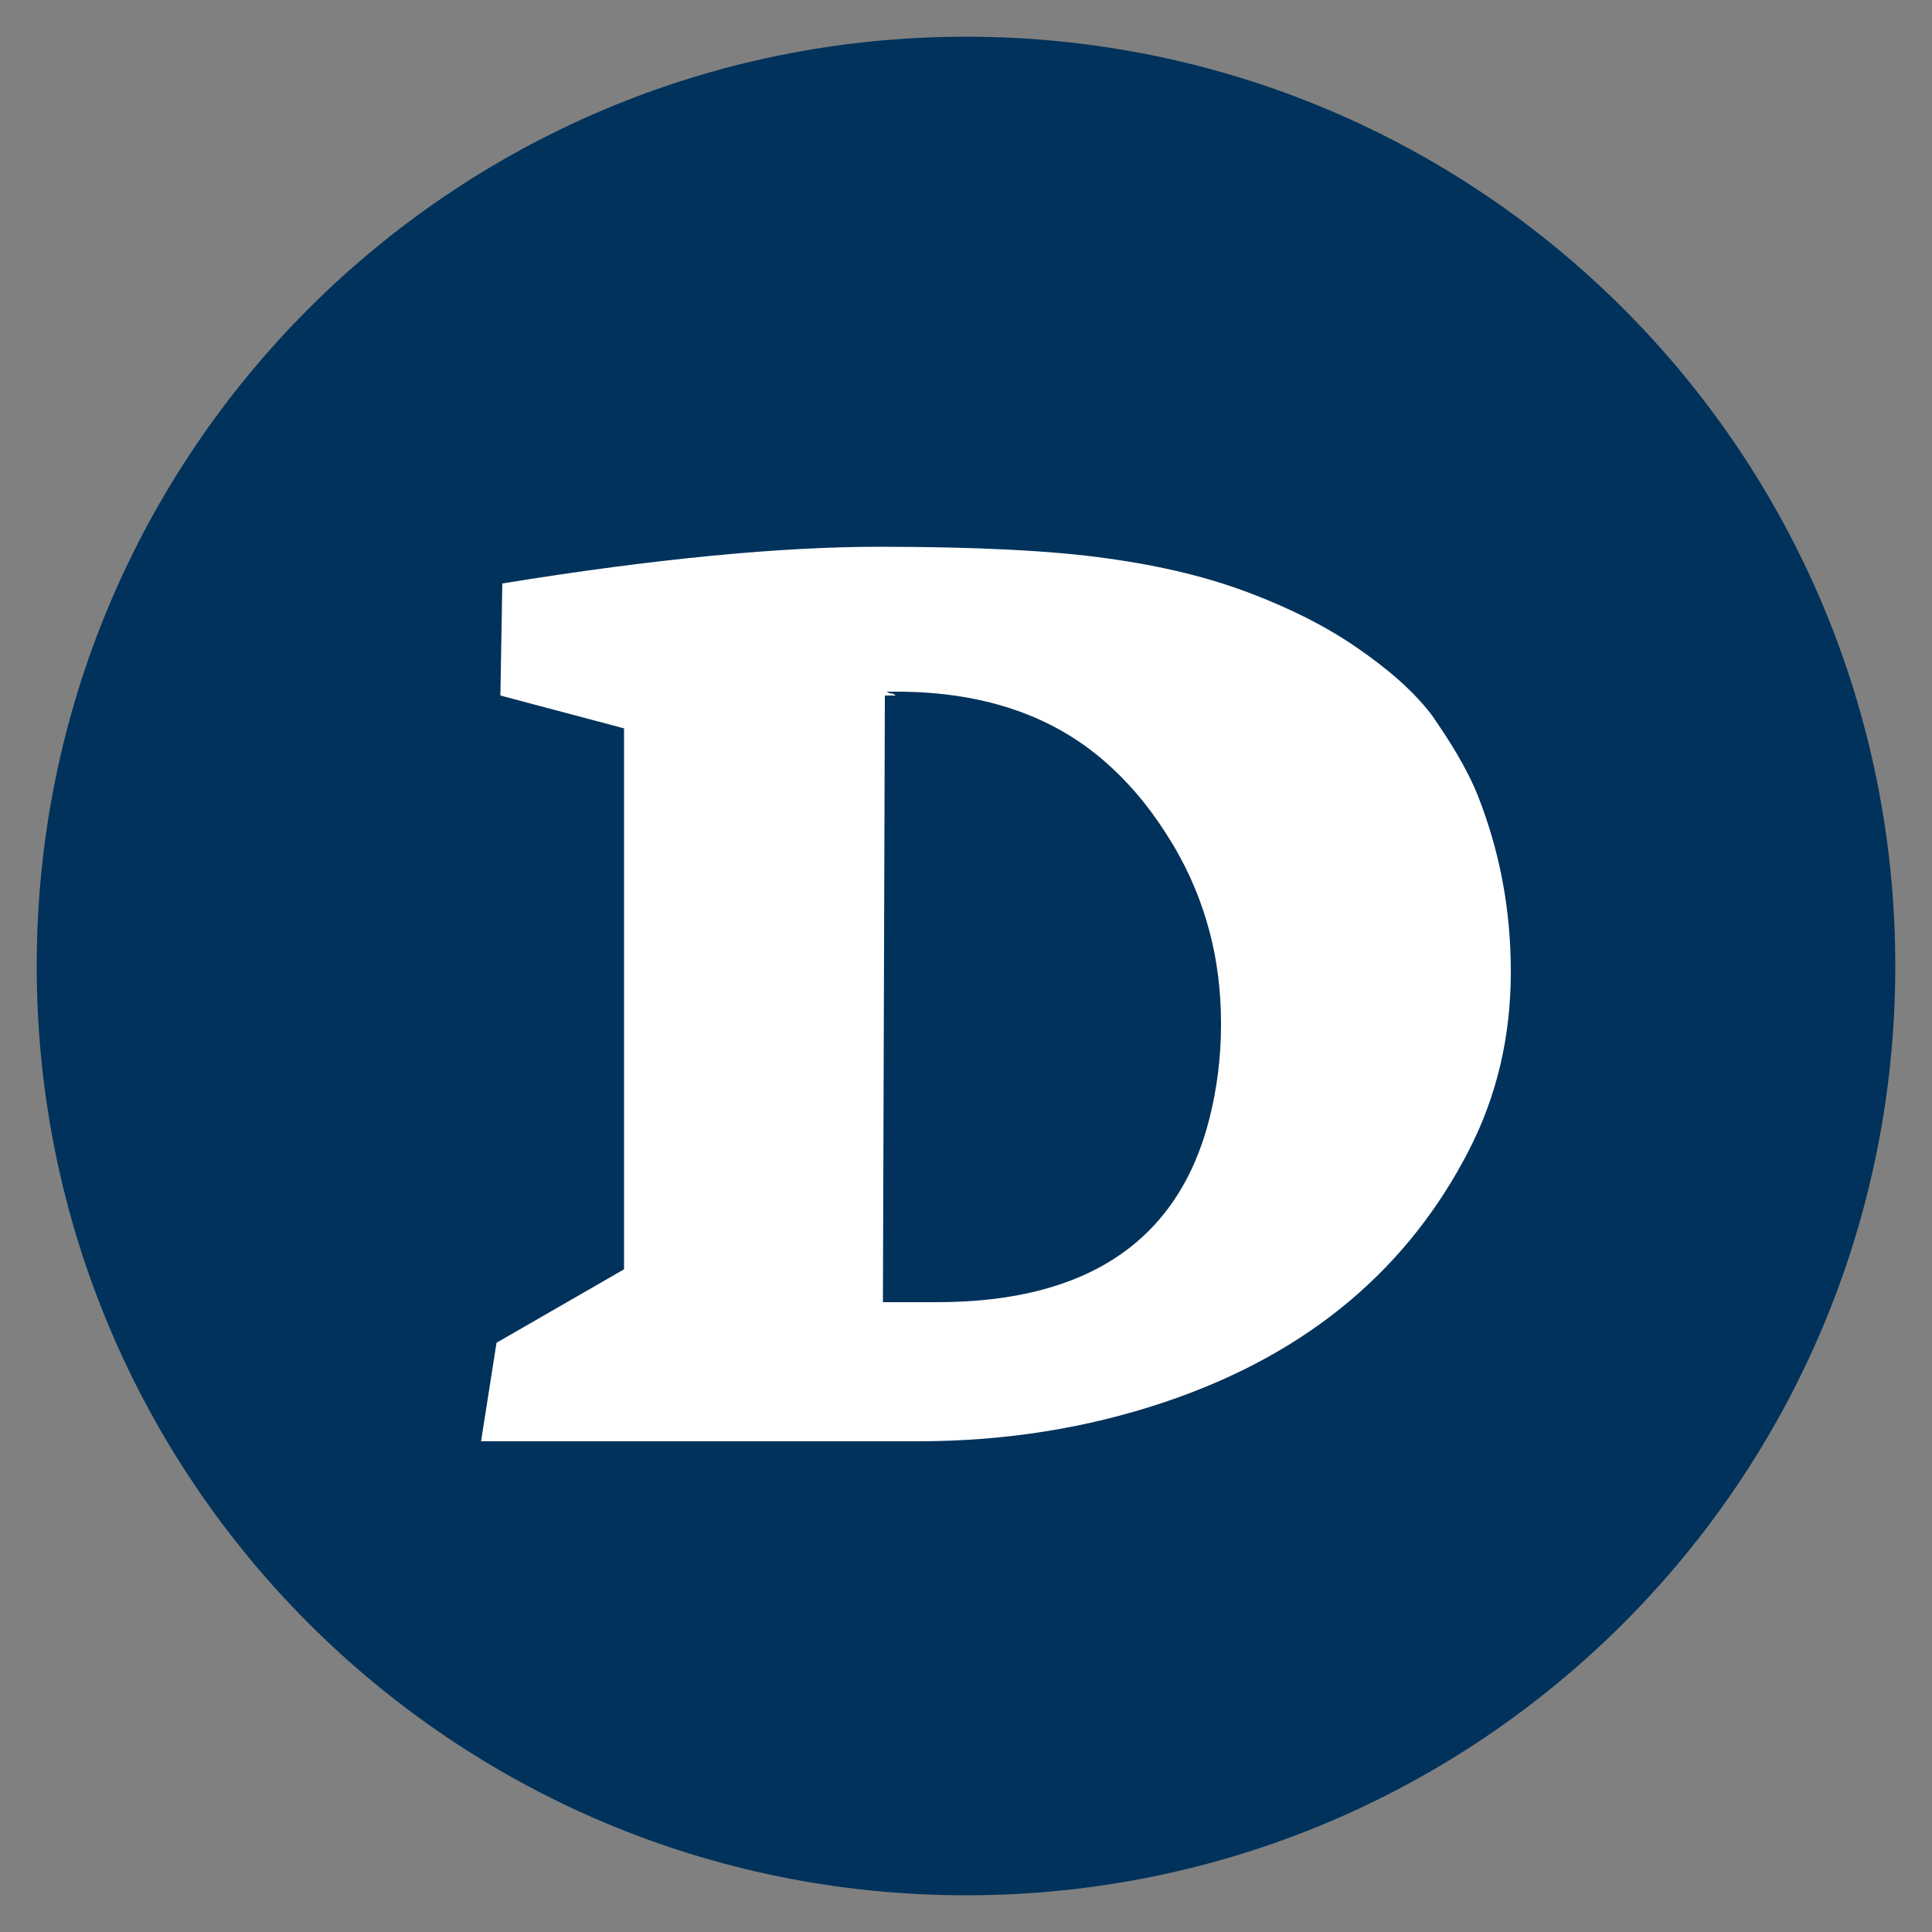 <?xml version="1.0" encoding="utf-8"?>
<!-- Generator: Adobe Illustrator 19.1.0, SVG Export Plug-In . SVG Version: 6.00 Build 0)  -->
<svg version="1.1" id="Layer_1" xmlns="http://www.w3.org/2000/svg" xmlns:xlink="http://www.w3.org/1999/xlink" x="0px" y="0px"
	 width="100px" height="100px" viewBox="0 0 100 100" style="enable-background:new 0 0 100 100;" xml:space="preserve">
<rect x="0" y="0" width="100" height="100" fill="#808080" stroke="none"/>
<style type="text/css">
	.st0{fill:#00325B;}
	.st1{fill:#FFFFFF;}
</style>
<g>
	<path id="cercle" class="st0" d="M50,98.1c26.6,0,48.1-21.5,48.1-48.1S76.6,1.9,50,1.9S1.9,23.4,1.9,50S23.4,98.1,50,98.1"/>
	<path id="d" class="st1" d="M47.5,74.6c4.6,0,8.8-0.7,12.7-2s7.1-3.1,9.7-5.3c2.6-2.2,4.6-4.8,6.1-7.7s2.2-6,2.2-9.3
		s-0.6-6.3-1.7-9.1c-0.6-1.5-1.5-2.9-2.4-4.2c-1-1.3-2.3-2.4-3.9-3.5s-3.4-2-5.5-2.8s-4.5-1.4-7.4-1.8c-2.8-0.4-6.8-0.6-11.8-0.6
		S34,28.9,26,30.2L25.9,36l6.4,1.7v28l-6.6,3.8l-0.8,5.1H47.5z M45.8,36c0.1,0,0.2,0,0.4,0s0.2,0,0-0.1c-0.2,0-0.3-0.1-0.3-0.1h0.5
		c4.6,0,8.3,1.3,11.1,3.9c1.3,1.2,2.3,2.5,3.2,4s1.5,3,1.9,4.5s0.6,3.1,0.6,4.8s-0.2,3.3-0.6,4.9c-1.6,6.3-6.3,9.5-14.1,9.5h-2.8
		L45.8,36L45.8,36z"/>
</g>
</svg>
